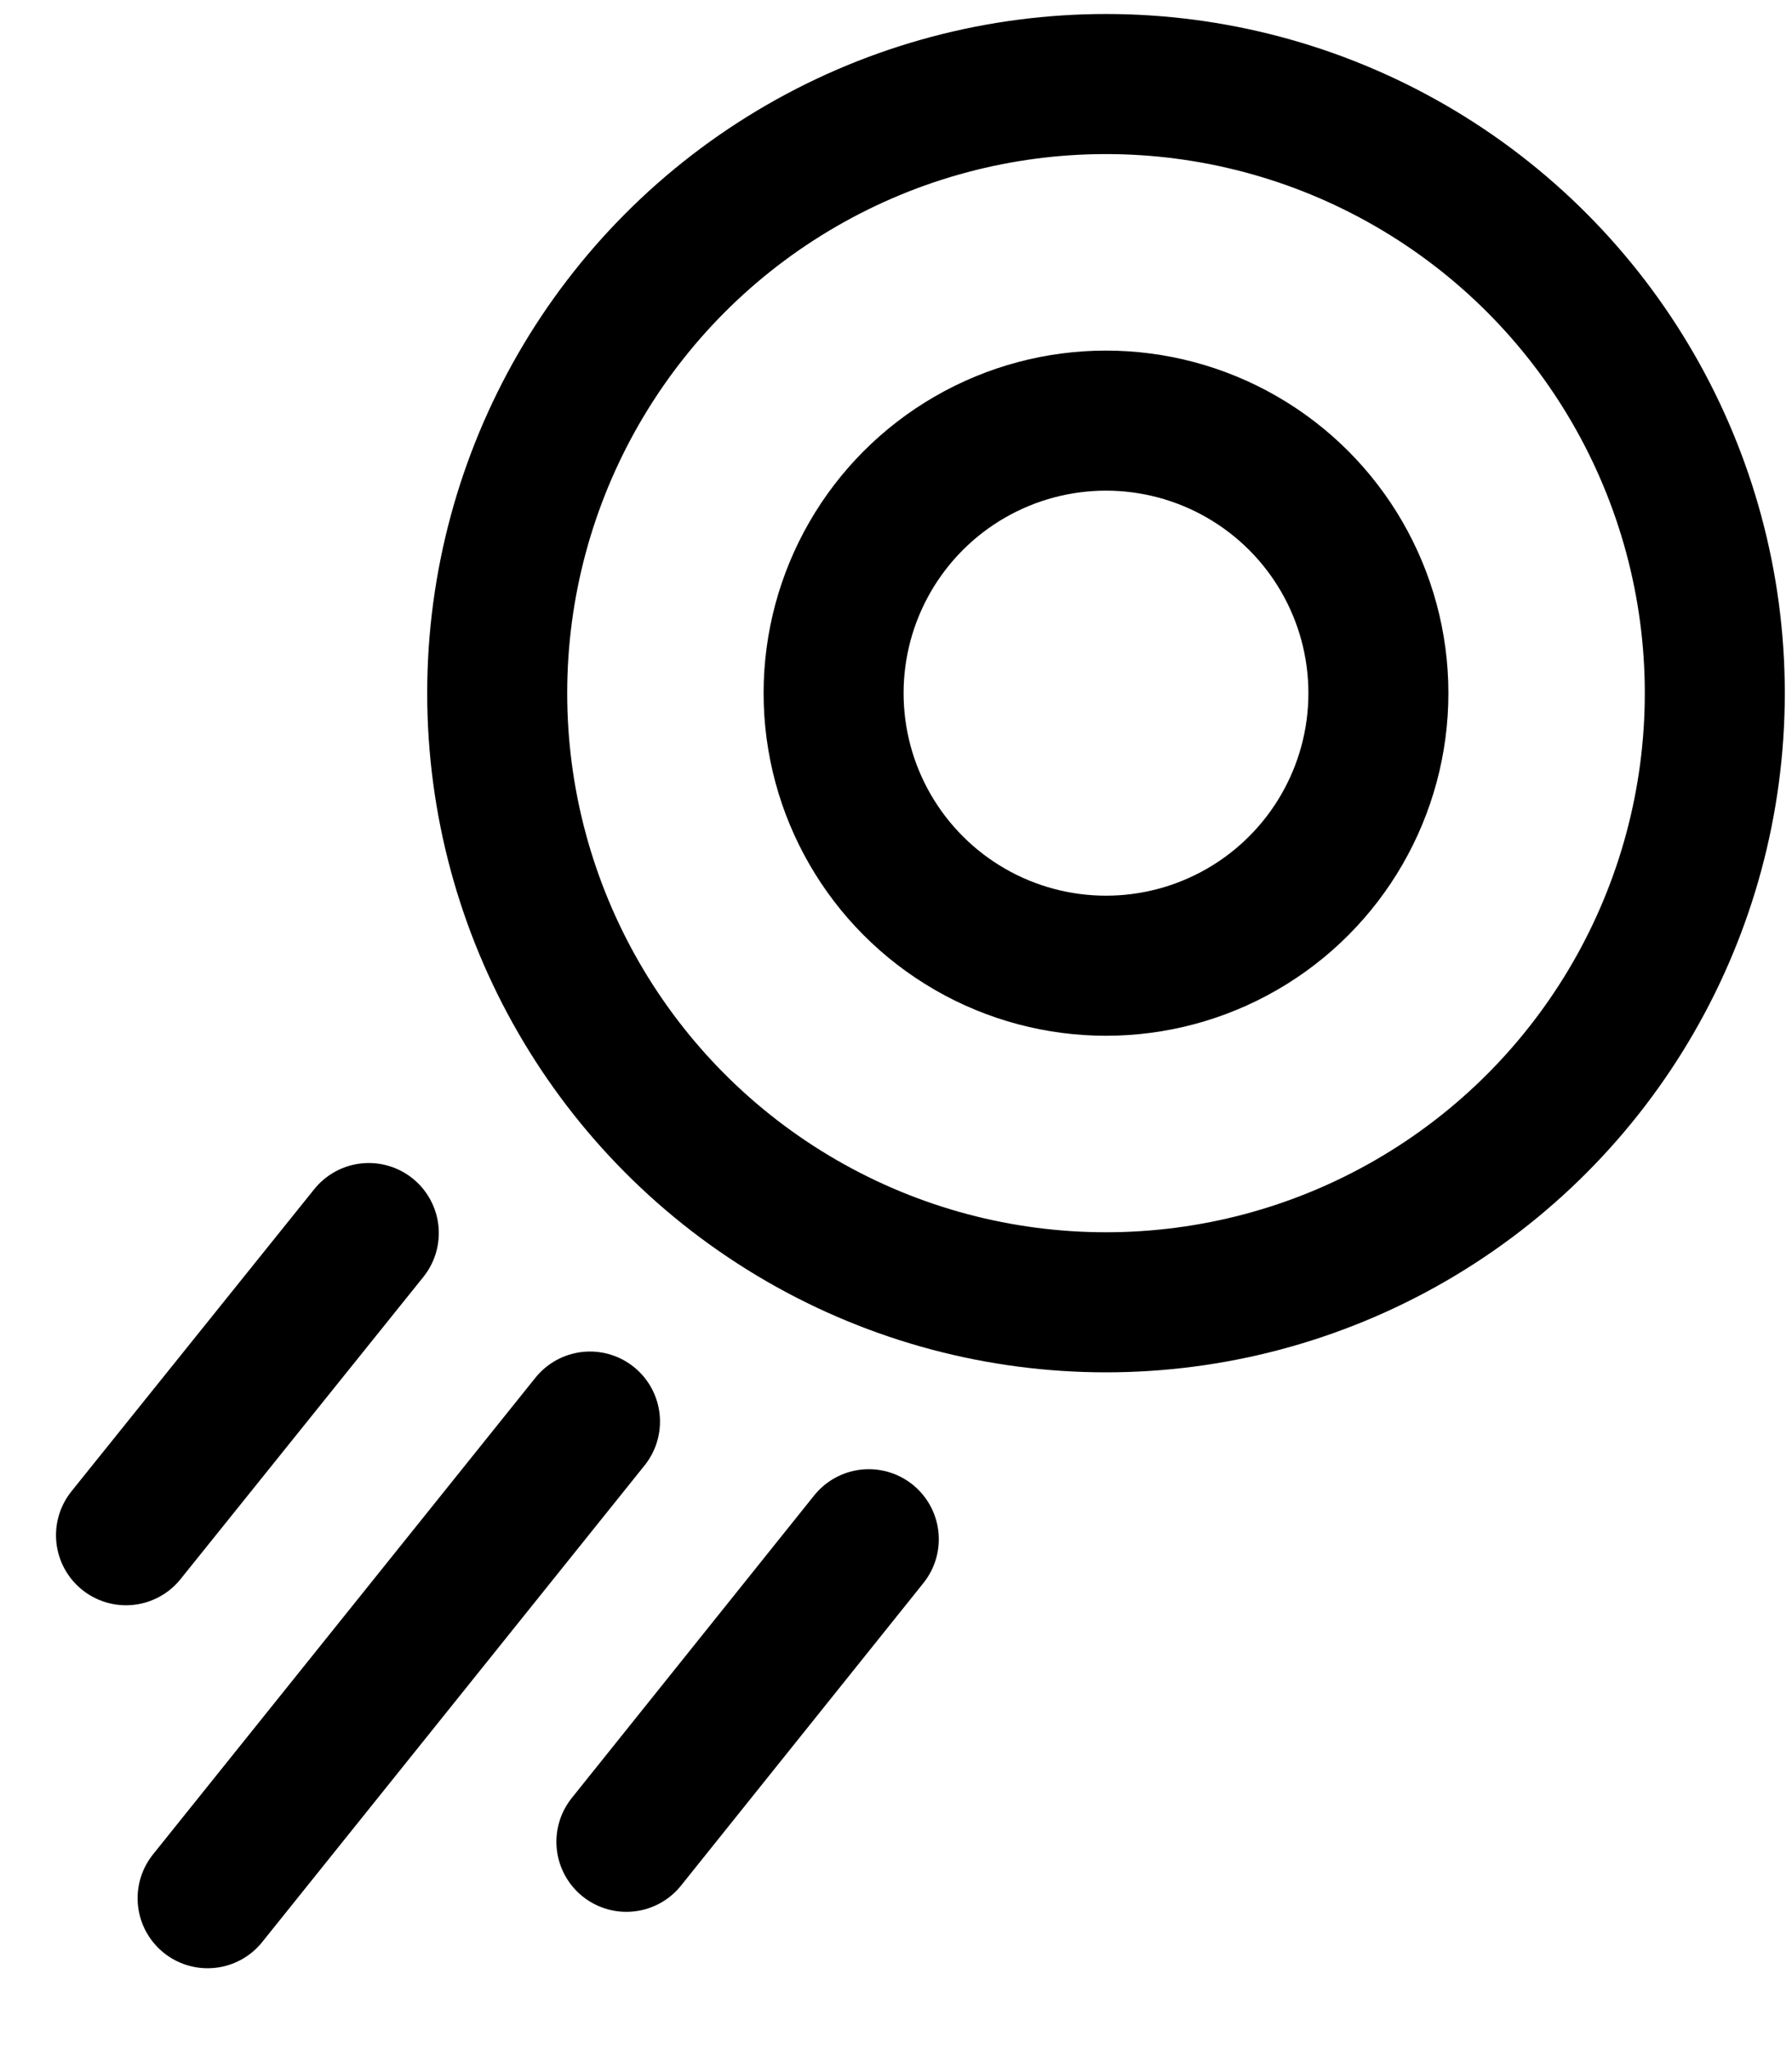 <?xml version="1.0" encoding="utf-8"?>
<!-- Generator: Adobe Illustrator 28.1.0, SVG Export Plug-In . SVG Version: 6.00 Build 0)  -->
<svg version="1.1" id="Lager_1" xmlns="http://www.w3.org/2000/svg" xmlns:xlink="http://www.w3.org/1999/xlink" x="0px" y="0px"
	 viewBox="0 0 448 512" style="enable-background:new 0 0 448 512;" xml:space="preserve">
<style type="text/css">
	.st0{fill:none;stroke:#000000;stroke-width:35;stroke-miterlimit:10;}
	.st1{fill:none;stroke:#000000;stroke-width:35;stroke-linecap:round;stroke-linejoin:round;stroke-miterlimit:10;}
</style>
<circle class="st0" cx="276.5" cy="173.2" r="152.2"/>
<circle class="st0" cx="276.5" cy="173.2" r="68.1"/>
<line class="st1" x1="147.5" y1="355.2" x2="51.9" y2="474.3"/>
<line class="st1" x1="217.2" y1="384.6" x2="156.6" y2="460.2"/>
<line class="st1" x1="92.2" y1="308.1" x2="31.5" y2="383.6"/>
</svg>
